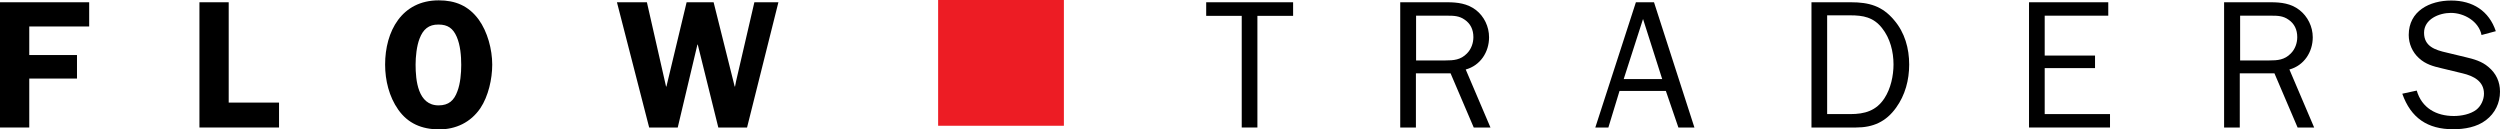 <?xml version="1.0" encoding="UTF-8"?>
<svg id="Layer_2" data-name="Layer 2" xmlns="http://www.w3.org/2000/svg" viewBox="0 0 1435.3 74.3">
  <defs>
    <style>
      .cls-1, .cls-2 {
        stroke-width: 0px;
      }

      .cls-2 {
        fill: #ed1c24;
      }
    </style>
  </defs>
  <g id="Layer_1-2" data-name="Layer 1">
    <g>
      <path class="cls-1" d="m228.6,62.9c-5.2-7.4-7.5-16.8-7.5-25.8C221.1,18,230.6.2,251.9.2c9.5,0,17.1,3.1,22.9,11,5.1,7,7.8,17.2,7.8,25.9,0,8.2-2.2,18.1-6.8,25-5.6,8.2-14.1,12.2-23.8,12.2-9.9-.1-17.8-3.4-23.4-11.4m12.3-40.8c-1.7,4.3-2.3,10.5-2.3,15,0,9,1.3,23.4,13.2,23.4,5.8,0,8.9-2.8,10.8-8.1,1.7-4.4,2.2-10.4,2.2-15.1,0-5.2-.5-11.4-2.6-16.2s-5.1-7-10.4-7c-5.7-.1-8.9,2.8-10.9,8"/>
      <polygon class="cls-1" points="428.9 73.2 412.4 73.2 400.6 25.6 400.4 25.6 389.1 73.2 372.7 73.2 354.2 1.3 371.4 1.3 382.4 49.7 382.6 49.7 394.2 1.3 409.7 1.3 421.8 49.7 422 49.7 422.6 46.6 433.1 1.3 446.9 1.3 428.9 73.2"/>
      <polygon class="cls-1" points="721.9 73.2 712.9 73.2 712.9 9.1 692.5 9.1 692.5 1.3 742.4 1.3 742.4 9.1 721.9 9.1 721.9 73.2"/>
      <path class="cls-1" d="m846.1,73.2l-13.3-31.1h-19.9v31.1h-9V1.3h27c5.9,0,11.5.7,16.4,4.4,4.8,3.7,7.6,9.6,7.6,15.7,0,8.5-5,16.2-13.4,18.5l14.2,33.3h-9.6Zm-16.3-38.5c4.8,0,8.8-.3,12.4-4,2.5-2.5,3.7-6,3.7-9.4,0-4.2-1.6-7.7-5-10-3.1-2.2-6.2-2.3-10-2.3h-17.9v25.7s16.8,0,16.8,0Z"/>
      <path class="cls-1" d="m972.8,73.2h-9.2l-7.2-21h-26.6l-6.4,21h-7.5L939.2,1.3h10.4l23.2,71.9Zm-29.5-62.3l-11.1,34.5h22.1l-11-34.5Z"/>
      <path class="cls-1" d="m1040,1.3h22.7c10.3,0,17.9,2.1,24.7,10.2,6.2,7.2,8.7,16.3,8.7,25.6,0,8.8-2.3,17.5-7.5,24.7-5.8,8.1-13.2,11.4-23,11.4h-25.6V1.3Zm22.3,64.2c8.3,0,14.9-1.9,19.6-9.1,3.6-5.5,5.2-12.9,5.2-19.4,0-7.3-1.9-15-6.6-20.9-4.9-6.2-10.7-7.3-18.3-7.3h-13.2v56.7h13.3Z"/>
      <polygon class="cls-1" points="1211.4 73.2 1164.9 73.2 1164.9 1.3 1210.4 1.3 1210.4 9 1173.9 9 1173.9 31.9 1202.8 31.9 1202.8 39.1 1173.9 39.1 1173.9 65.5 1211.4 65.5 1211.4 73.2"/>
      <path class="cls-1" d="m1319.1,73.2l-13.3-31.1h-19.9v31.1h-9V1.3h26.9c5.9,0,11.5.7,16.3,4.4,4.8,3.7,7.7,9.6,7.7,15.7,0,8.5-5,16.2-13.4,18.5l14.2,33.3h-9.5Zm-16.3-38.5c4.8,0,8.8-.3,12.4-4,2.5-2.5,3.7-6,3.7-9.4,0-4.2-1.6-7.7-5-10-3.1-2.2-6.2-2.3-9.9-2.3h-17.9v25.7s16.7,0,16.7,0Z"/>
      <path class="cls-1" d="m1387.5,52c2.9,10,11.2,14.6,21.3,14.6,4.3,0,9.5-1,12.9-3.6,2.7-2.1,4.4-5.8,4.4-9.2,0-7.2-6-10.2-12.3-11.7l-12-2.9c-4.8-1.1-9.2-2.3-13-5.8-3.8-3.4-5.9-8.3-5.9-13.3,0-13.8,12-19.8,24.4-19.8s21.7,6,25.6,17.6l-8.2,2.2c-1.6-7.9-10-12.7-17.6-12.7-6.8,0-15.4,3.6-15.4,11.4s6.3,9.9,13,11.4l10.8,2.6c4.7,1.1,9.4,2.4,13.1,5.6,4.5,3.7,6.7,8.6,6.7,14.2,0,6.5-2.8,12.4-8.1,16.4-5.2,4-12.3,5.2-18.8,5.2-14.7,0-24.3-6.5-29.2-20.4l8.3-1.8Z"/>
      <rect class="cls-2" x="538.6" width="72.2" height="72.2"/>
      <polygon class="cls-1" points="16.8 15.2 16.8 31.6 44.2 31.6 44.2 45.1 16.8 45.1 16.8 73.2 0 73.2 0 1.3 51.2 1.3 51.2 15.2 16.8 15.2"/>
      <polygon class="cls-1" points="160.2 58.9 160.2 73.2 114.5 73.2 114.5 1.3 131.3 1.3 131.3 58.9 160.2 58.9"/>
    </g>
  </g>
</svg>